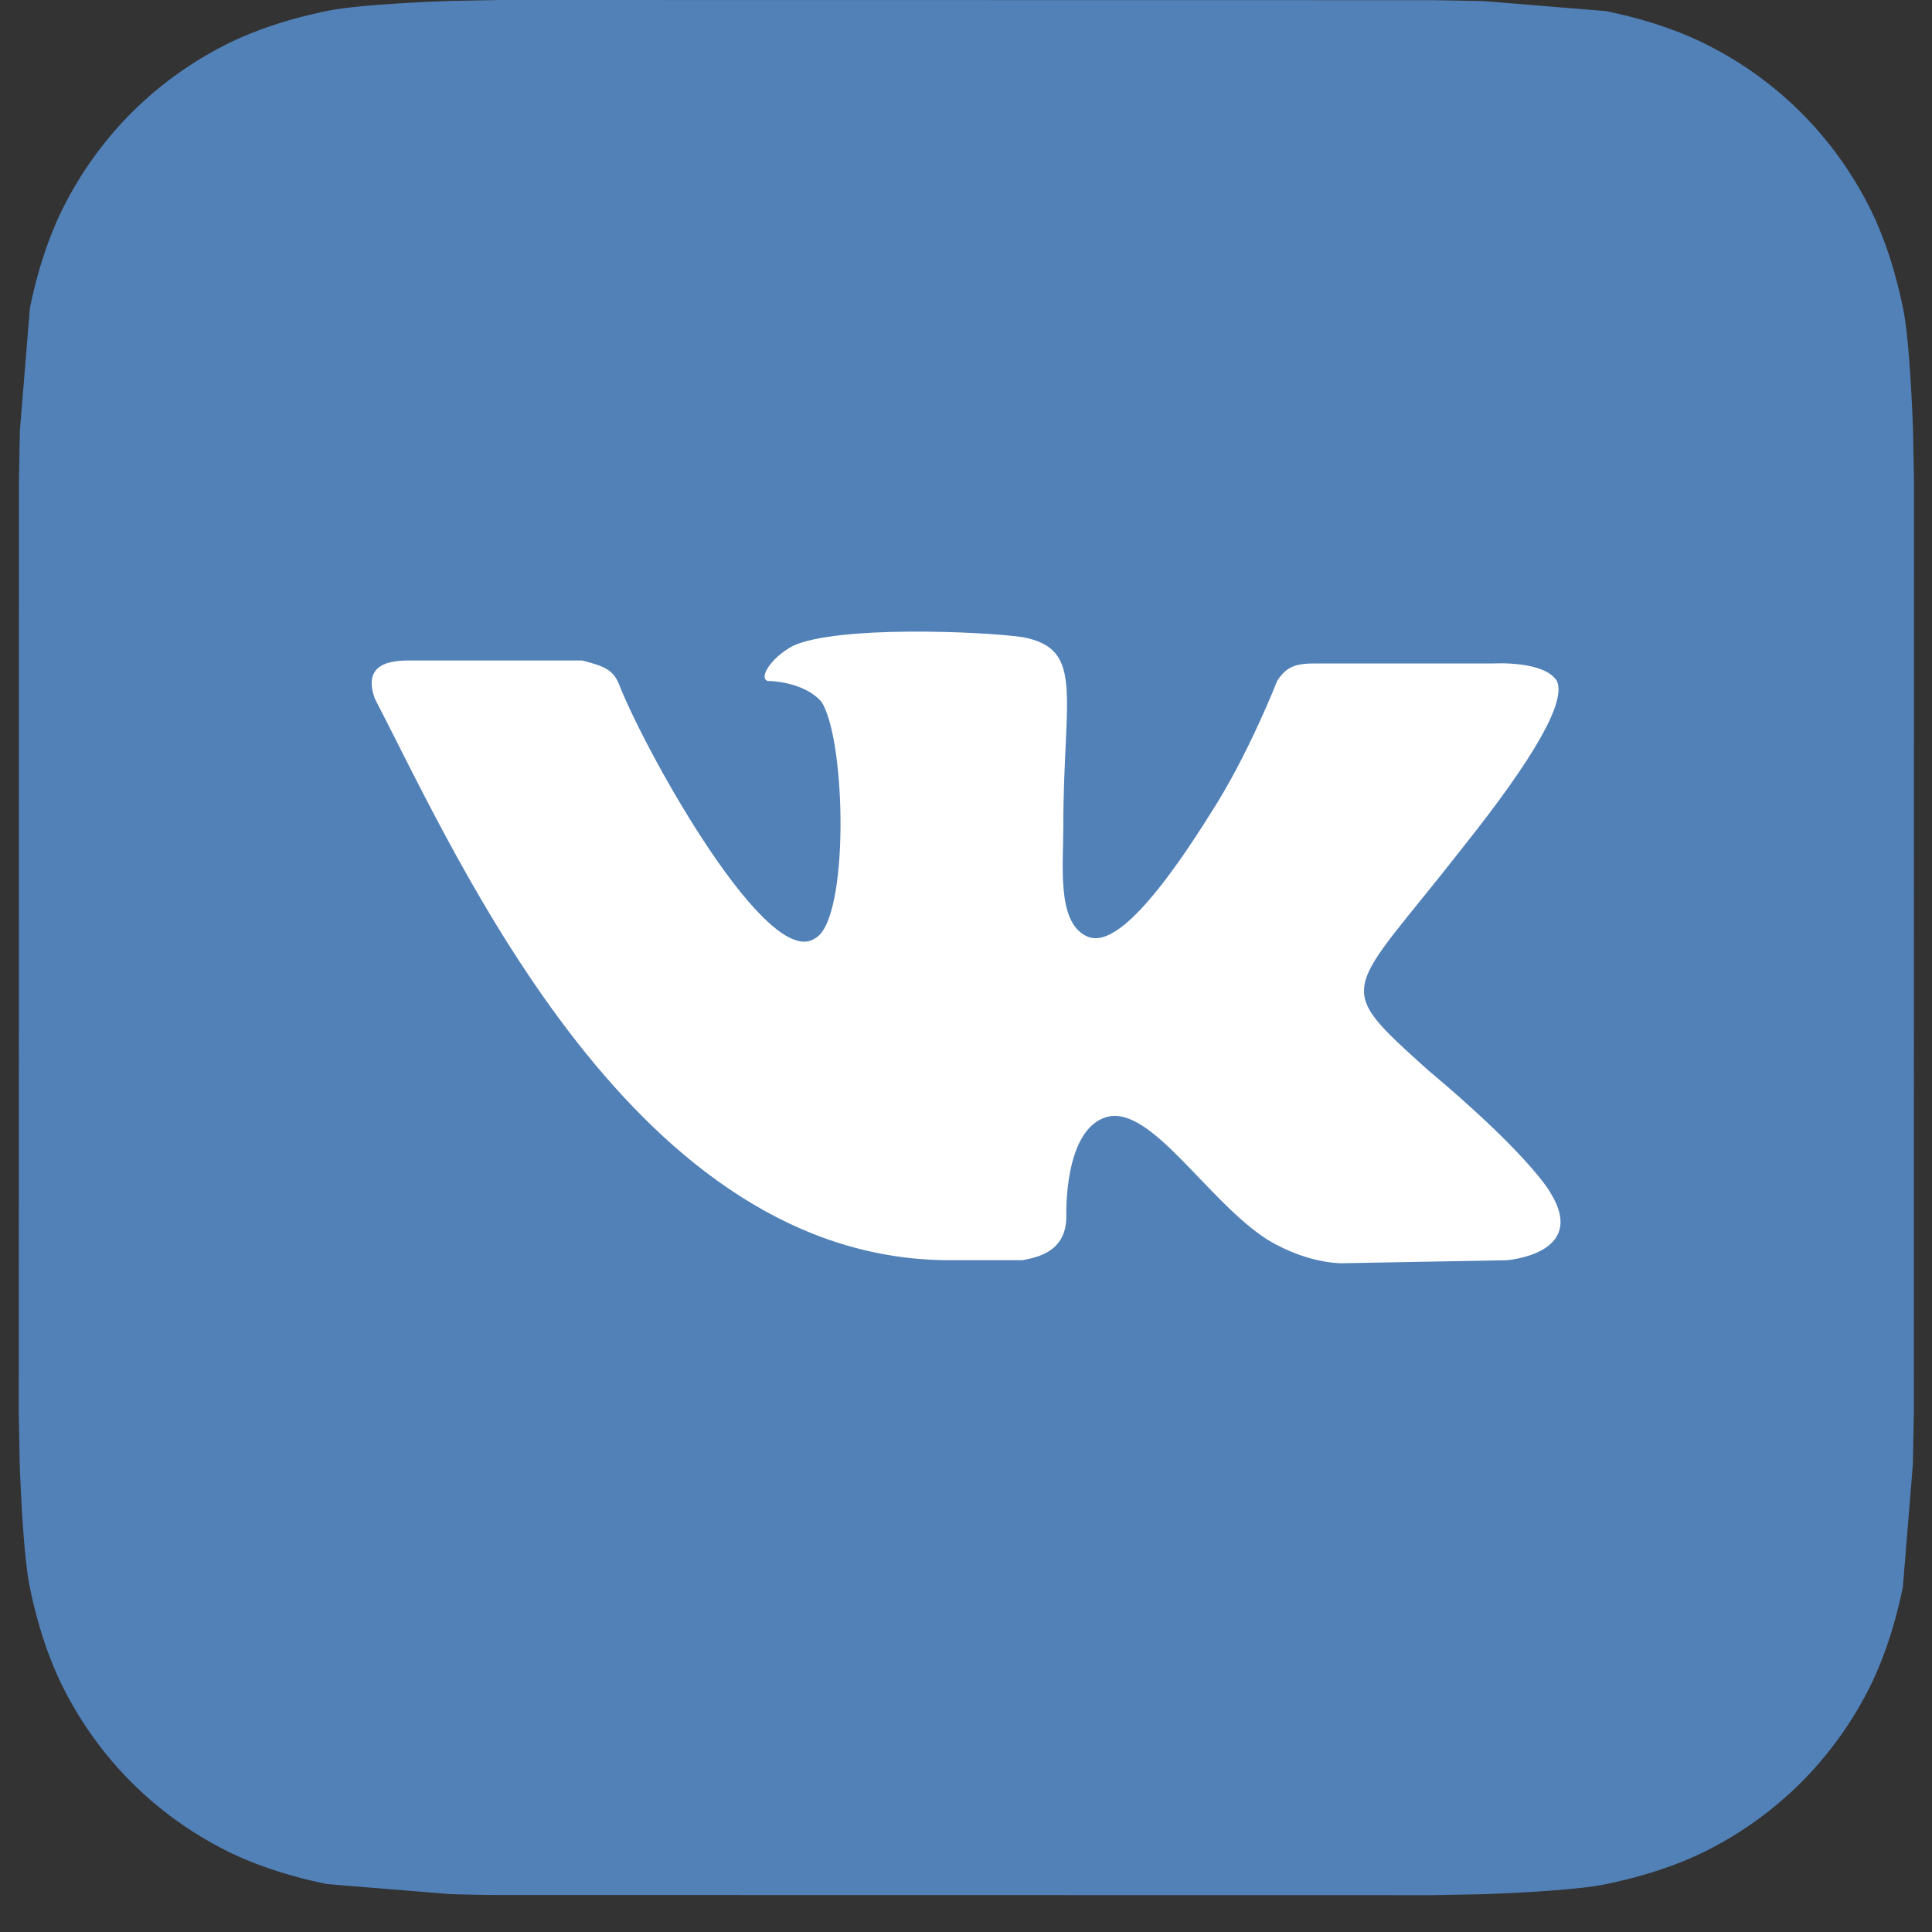 <?xml version="1.0" encoding="UTF-8"?> <svg xmlns="http://www.w3.org/2000/svg" width="52" height="52" fill="none"><rect width="100%" height="100%" fill="#333333" stroke="none"/> <path d="M51.51 38.063l-.025 1.353-.269 3.295c-.206 1.011-.518 1.966-.924 2.761a9.89 9.89 0 0 1-1.821 2.509 9.9 9.9 0 0 1-2.506 1.814c-.799.407-1.759.718-2.777.924-.666.135-2.133.224-3.27.264l-1.352.025-25.115-.004c-.279 0-.885-.009-1.353-.025l-3.295-.269c-1.011-.206-1.966-.518-2.761-.924-.94-.48-1.782-1.093-2.509-1.821s-1.335-1.568-1.814-2.506c-.407-.799-.719-1.759-.924-2.777-.134-.666-.223-2.132-.264-3.27l-.025-1.352.004-25.115.025-1.353.269-3.295c.206-1.011.518-1.966.924-2.761.48-.94 1.093-1.782 1.821-2.509s1.568-1.335 2.506-1.814C6.856.806 7.816.494 8.833.289 9.5.155 10.966.066 12.103.025L13.456 0l25.115.004 1.353.025 3.295.269c1.011.206 1.966.518 2.761.924.94.48 1.782 1.093 2.508 1.821s1.335 1.568 1.814 2.506c.407.799.719 1.759.924 2.777.135.666.224 2.132.264 3.27l.025 1.352-.004 25.115z" fill="#5281b8"></path> <path d="M27.516 33.919c.423-.079 1.185-.236 1.185-1.181 0 0-.085-2.362 1.1-2.677s2.708 2.283 4.316 3.307c1.185.709 2.116.63 2.116.63l4.316-.079s2.2-.157 1.185-1.811c-.085-.157-.762-1.181-3.3-3.307-2.623-2.362-2.2-1.968.931-5.984 1.946-2.441 2.792-3.937 2.539-4.488-.338-.551-1.692-.472-1.692-.472h-4.823c-.508 0-.762.079-1.016.472 0 0-.762 1.968-1.777 3.543-2.116 3.386-2.962 3.543-3.385 3.307-.762-.394-.592-1.89-.592-2.913 0-3.543.592-4.803-1.1-5.118-1.1-.157-4.993-.315-6.177.236-.592.315-.931.866-.677.945.254 0 1.015.079 1.439.551.677 1.023.762 5.905-.169 6.377-1.269.866-4.485-4.881-5.247-6.771-.169-.472-.423-.551-1.015-.709h-4.654c-.508 0-1.269.079-.931 1.024 2.285 4.409 7.024 15.196 15.57 15.117h1.862z" fill="#fff"></path> </svg> 